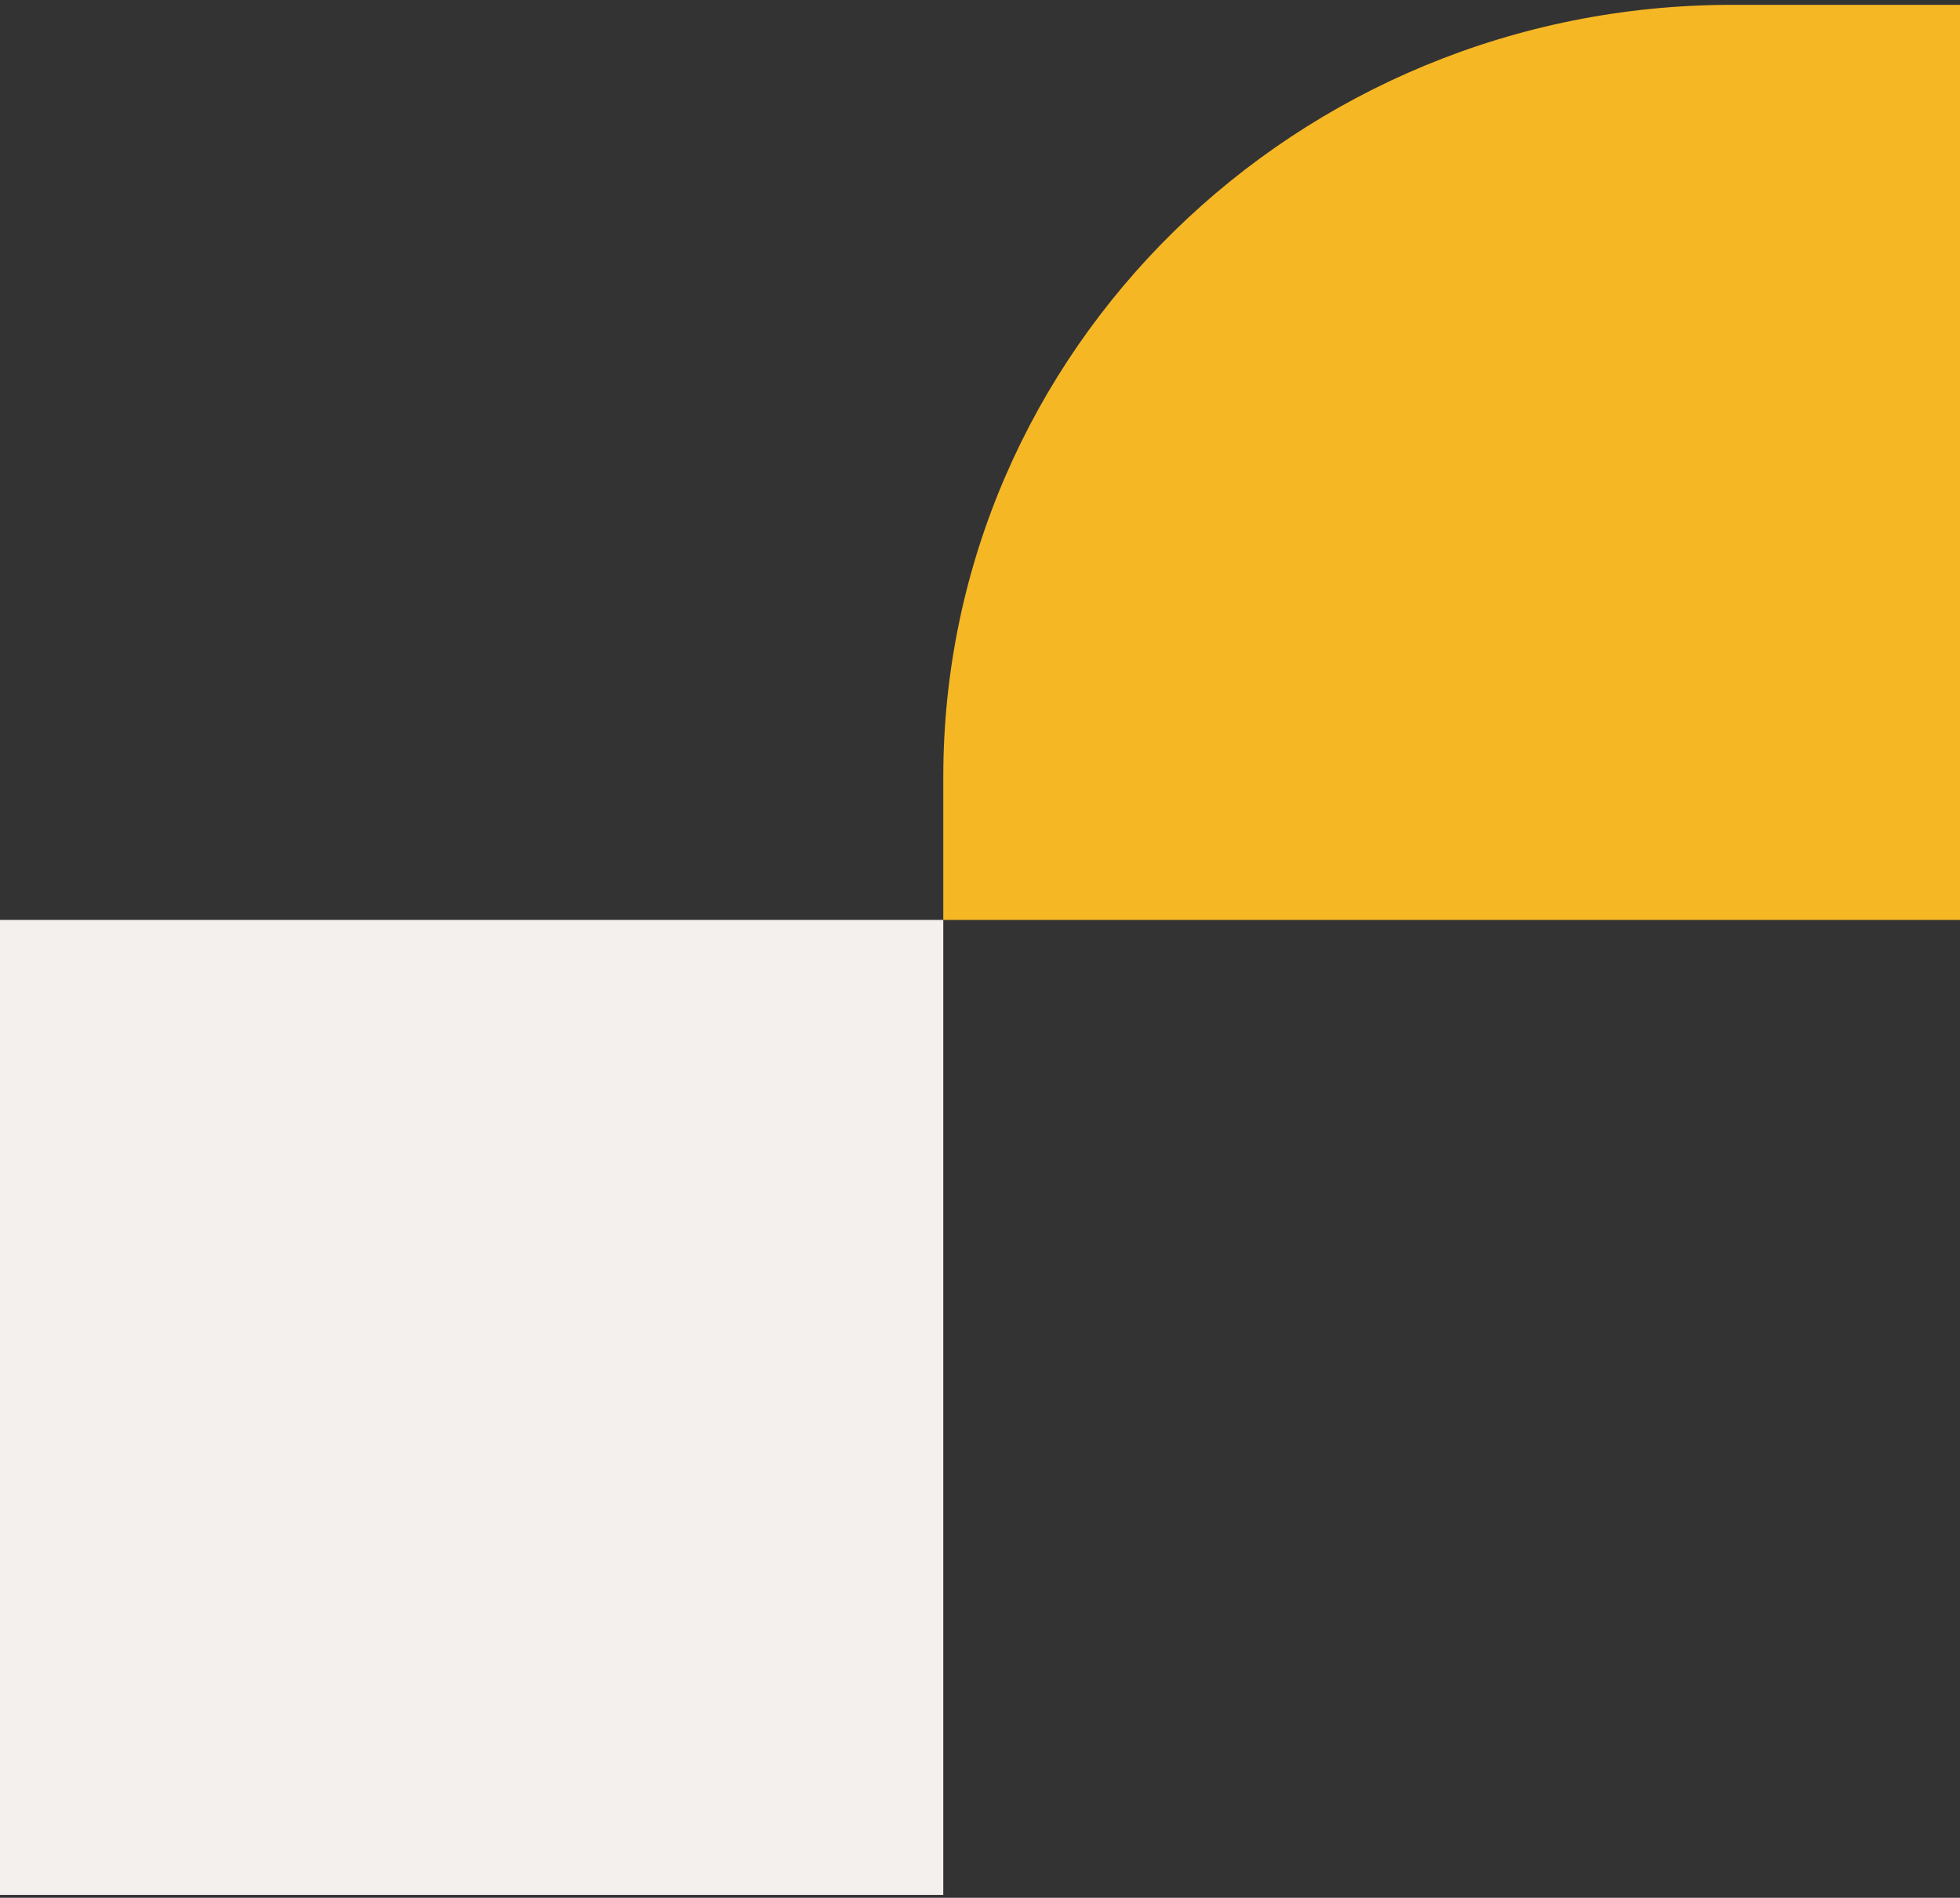 <svg width="347" height="336" viewBox="0 0 347 336" fill="none" xmlns="http://www.w3.org/2000/svg">
<rect x="0" y="0" width="347" height="336" fill="#333333" stroke="none"/>
<path d="M167 162.867H0V335.486H167V162.867Z" fill="#F4F0EE"/>
<path d="M167 162.867L167 137.591C167 62.077 229.514 0.857 306.628 0.857L347 0.857L347 162.867L167 162.867Z" fill="#F6B725"/>
</svg>
